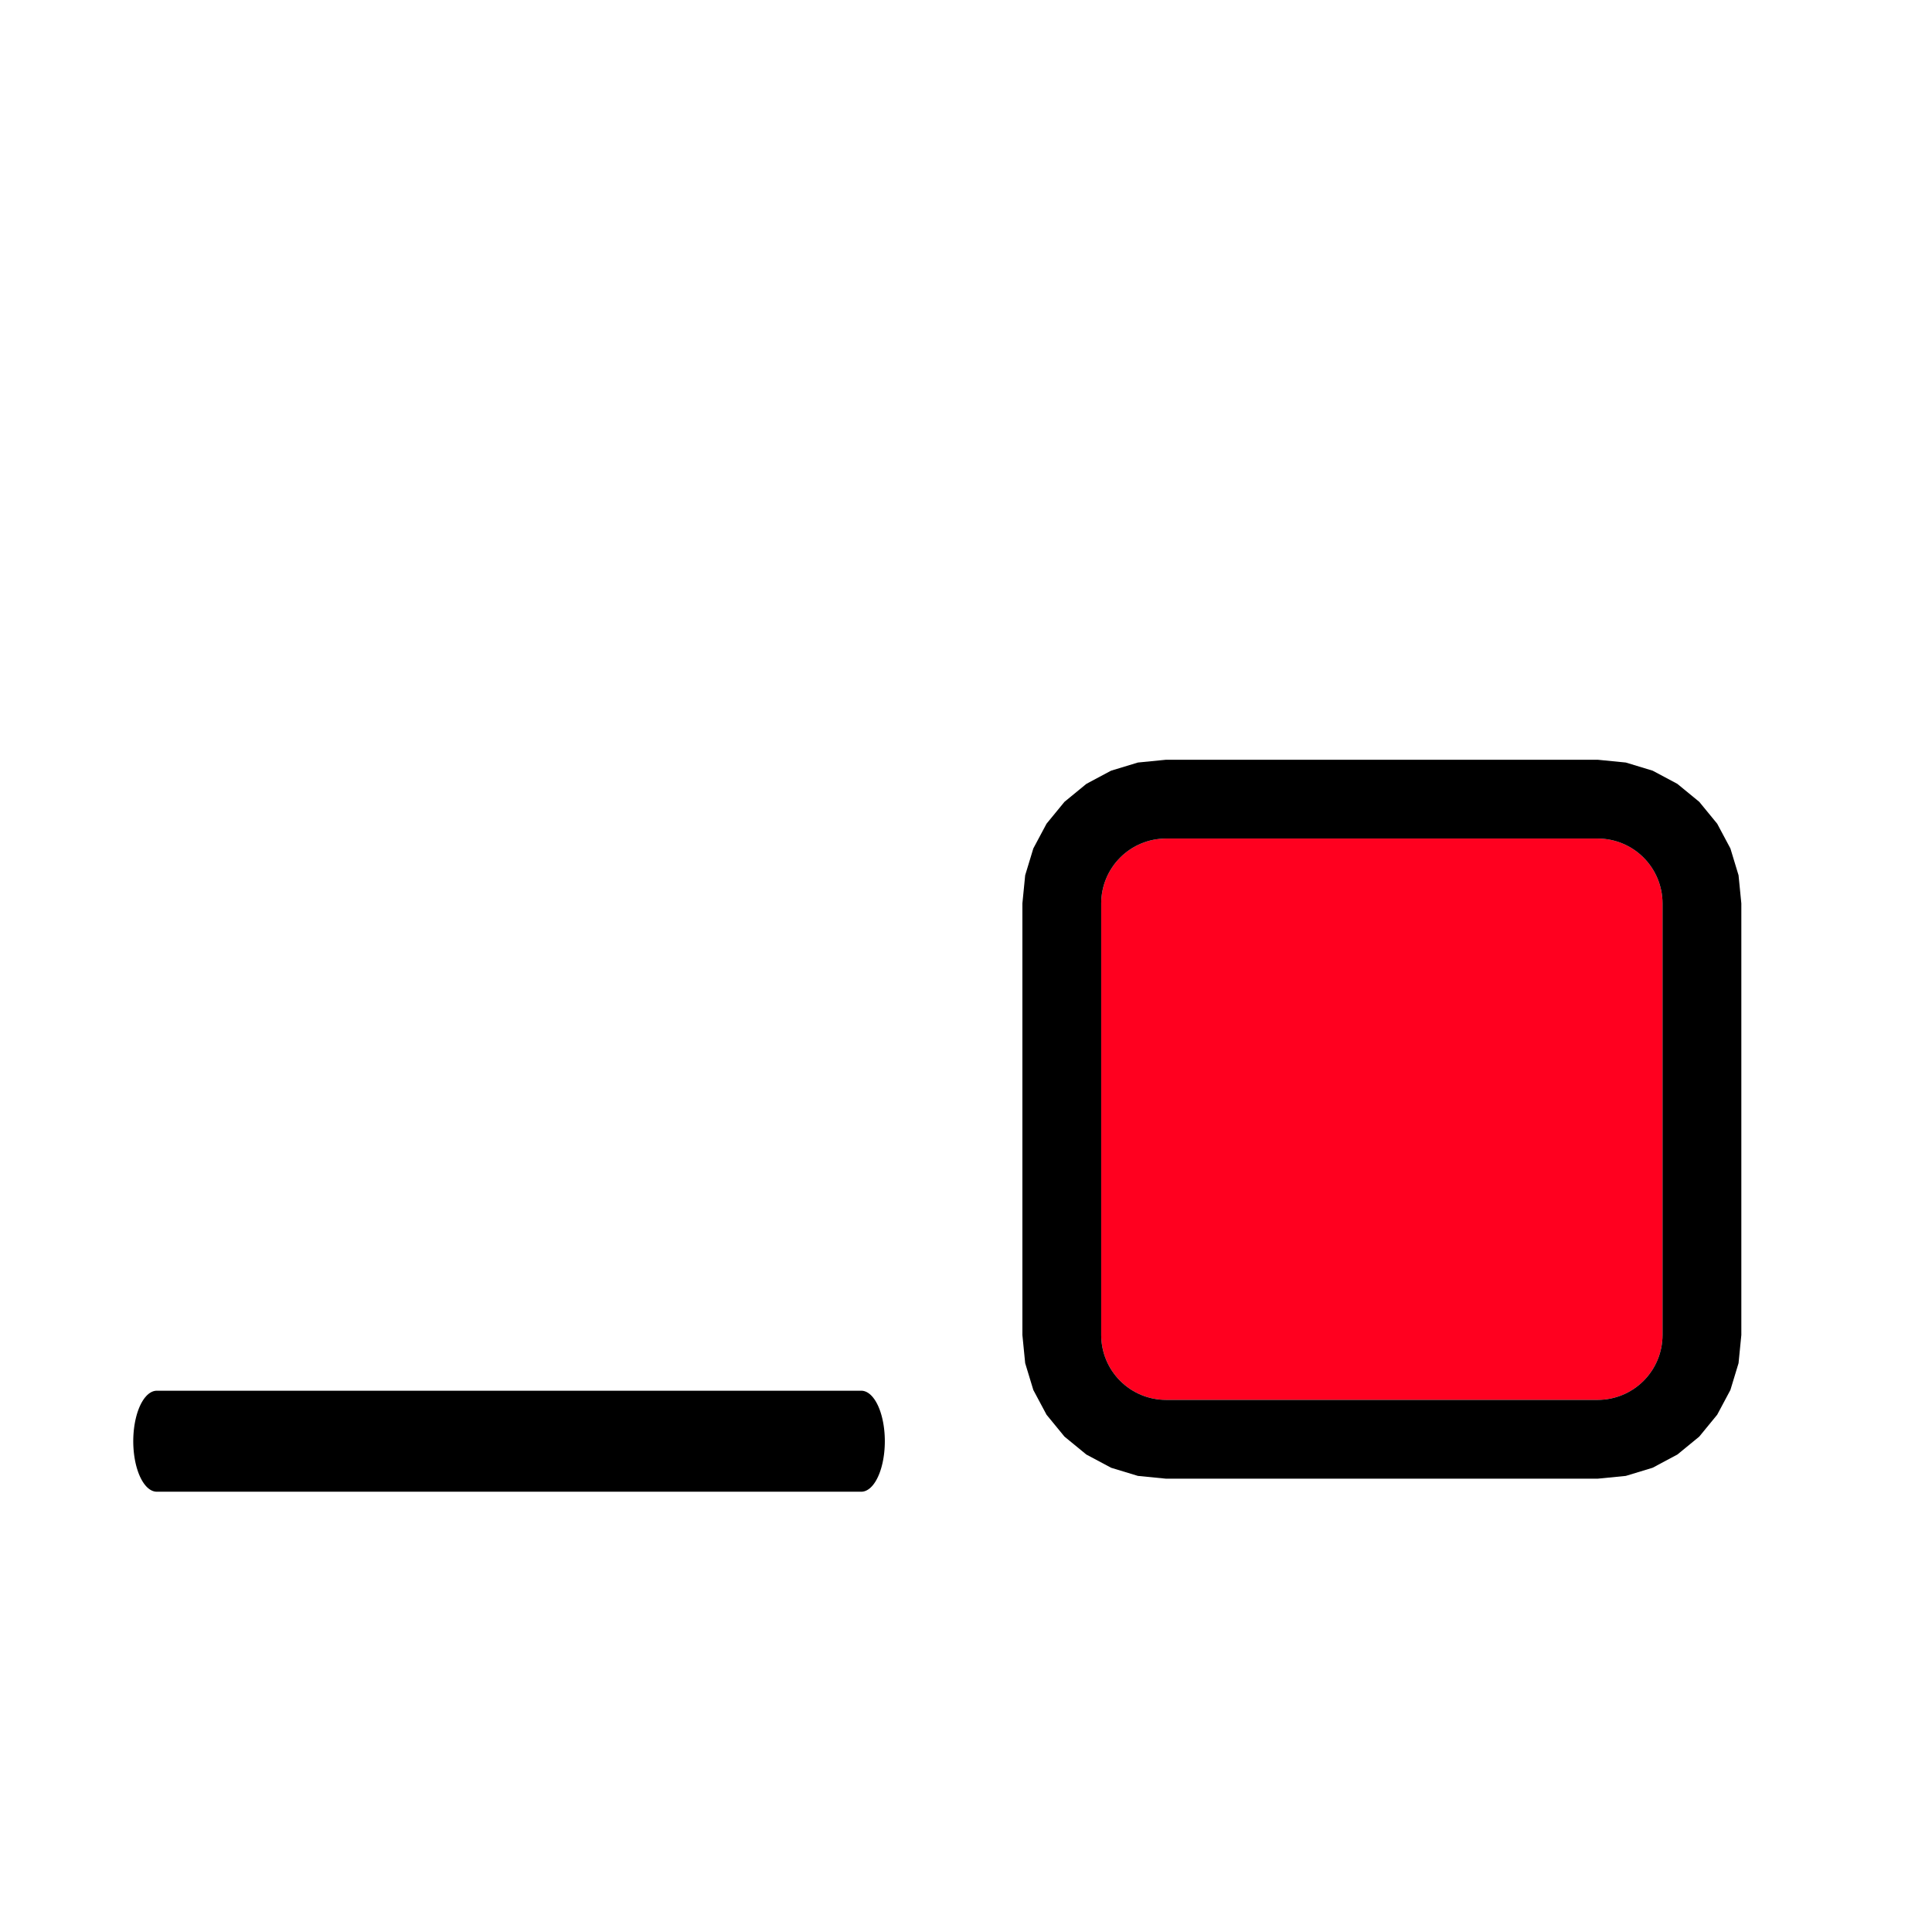 <?xml version="1.0" encoding="UTF-8" standalone="no"?>
<!DOCTYPE svg PUBLIC "-//W3C//DTD SVG 1.1//EN" "http://www.w3.org/Graphics/SVG/1.1/DTD/svg11.dtd">
<svg width="100%" height="100%" viewBox="0 0 500 500" version="1.1" xmlns="http://www.w3.org/2000/svg" xmlns:xlink="http://www.w3.org/1999/xlink" xml:space="preserve" xmlns:serif="http://www.serif.com/" style="fill-rule:evenodd;clip-rule:evenodd;stroke-linecap:round;stroke-linejoin:round;stroke-miterlimit:1.5;">
    <g transform="matrix(1,0,0,1,-6479.36,-1112.37)">
        <g id="Off" transform="matrix(0.211,0,0,0.211,6479.36,1112.37)">
            <rect x="0" y="0" width="2362.2" height="2362.2" style="fill:none;"/>
            <g transform="matrix(6.537,2.99134e-16,-2.99134e-16,6.537,-1287.95,-548.489)">
                <path d="M496.794,241.242C500.022,241.242 503.118,242.524 505.401,244.807C507.683,247.089 508.965,250.185 508.965,253.413L508.965,334.394C508.965,337.622 507.683,340.718 505.401,343.001C503.118,345.283 500.022,346.565 496.794,346.565L415.813,346.565C412.585,346.565 409.49,345.283 407.207,343.001C404.924,340.718 403.642,337.622 403.642,334.394L403.642,253.413C403.642,250.185 404.924,247.089 407.207,244.807C409.49,242.524 412.585,241.242 415.813,241.242L496.794,241.242Z" style="fill:rgb(255,0,31);"/>
                <path d="M496.794,226.456L502.078,226.979L507.11,228.508L511.75,230.985L515.856,234.352L519.222,238.458L521.699,243.097L523.228,248.13L523.751,253.413L523.751,334.394L523.228,339.678L521.699,344.71L519.222,349.35L515.856,353.456L511.75,356.822L507.11,359.299L502.078,360.828L496.794,361.351L415.813,361.351L410.53,360.828L405.497,359.299L400.858,356.822L396.752,353.456L393.385,349.35L390.908,344.71L389.379,339.678L388.856,334.394L388.856,253.413L389.379,248.13L390.908,243.097L393.385,238.458L396.752,234.352L400.858,230.985L405.497,228.508L410.53,226.979L415.813,226.456L496.794,226.456ZM496.794,241.242L415.813,241.242C412.585,241.242 409.49,242.524 407.207,244.807C404.924,247.089 403.642,250.185 403.642,253.413L403.642,334.394C403.642,337.622 404.924,340.718 407.207,343.001C409.49,345.283 412.585,346.565 415.813,346.565L496.794,346.565C500.022,346.565 503.118,345.283 505.401,343.001C507.683,340.718 508.965,337.622 508.965,334.394L508.965,253.413C508.965,250.185 507.683,247.089 505.401,244.807C503.118,242.524 500.022,241.242 496.794,241.242Z"/>
            </g>
            <g transform="matrix(2.207,0,0,4.734,244.707,-42.86)">
                <path d="M367.779,382.459L-23.738,382.459" style="fill:none;stroke:black;stroke-width:26.17px;"/>
            </g>
        </g>
    </g>
</svg>
